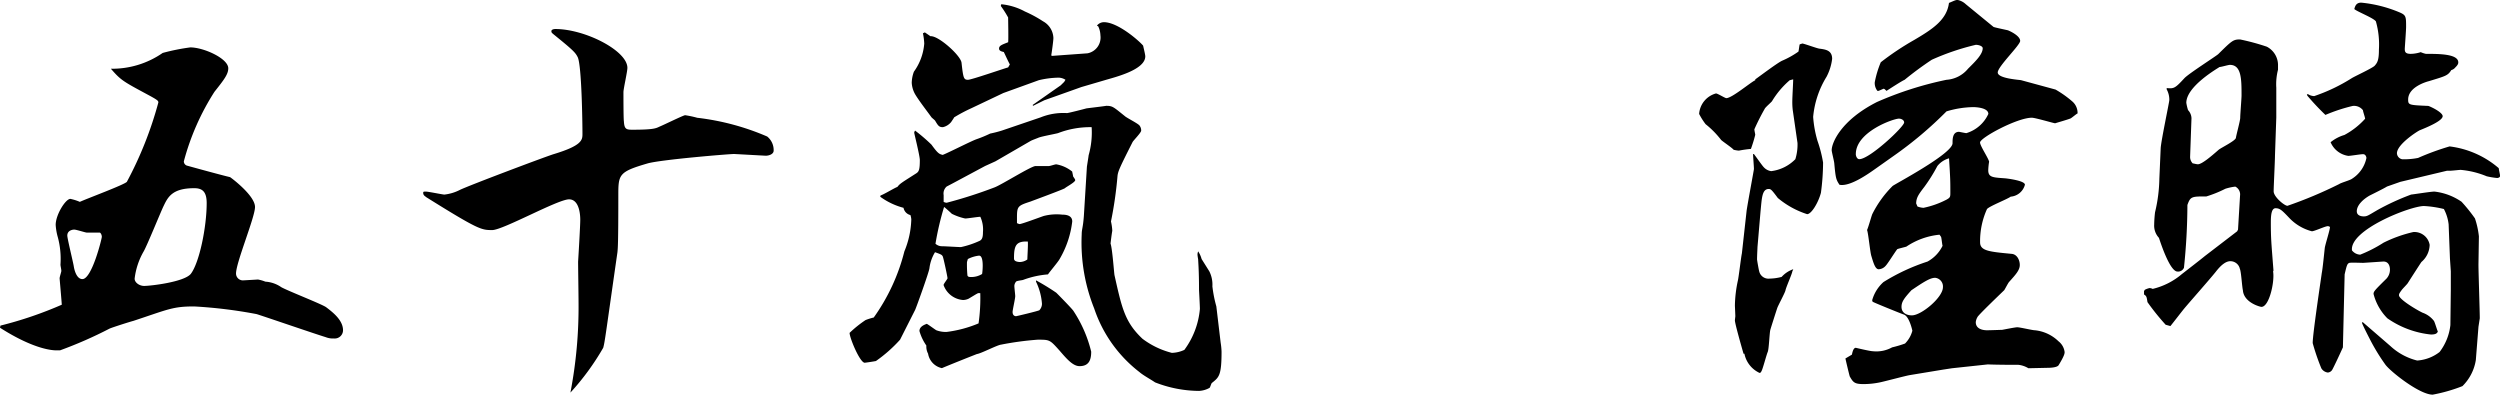 <svg xmlns="http://www.w3.org/2000/svg" viewBox="0 0 190 30"><path d="M26.07 25.103c0-.746-.721-1.33-1.279-1.751-.3-.227-2.886-1.232-3.41-1.524a2.375 2.375 0 0 0-1.213-.422 2.793 2.793 0 0 0-.557-.162c-.033 0-1.115.065-1.148.065a.522.522 0 0 1-.525-.519c0-.843 1.443-4.281 1.443-5.059 0-.876-1.836-2.238-1.9-2.27-.459-.1-2.82-.746-3.279-.876a.338.338 0 0 1-.23-.324A18.683 18.683 0 0 1 16.3 6.975c.721-.908 1.049-1.33 1.049-1.784 0-.746-1.869-1.589-2.886-1.589a15.905 15.905 0 0 0-2.1.422 6.731 6.731 0 0 1-3.935 1.2c.754.876.951.973 2.755 1.946.787.422.853.486.853.616a28.362 28.362 0 0 1-2.394 6.032c-.2.227-3.017 1.265-3.574 1.524a3.665 3.665 0 0 0-.721-.227c-.361 0-1.115 1.2-1.115 1.978a4.413 4.413 0 0 0 .164.941 6.365 6.365 0 0 1 .2 2.076c0 .1.066.357.066.486 0 .065-.131.454-.131.551 0 .065.164 1.881.164 2.011a29.34 29.34 0 0 1-4.662 1.588L0 24.908c2.689 1.719 4.1 1.719 4.3 1.719h.262a31.746 31.746 0 0 0 3.767-1.654c.23-.1 1.541-.519 1.8-.584 2.656-.876 2.984-1.1 4.624-1.1a35.845 35.845 0 0 1 4.755.584c.721.227 4.493 1.524 5.247 1.751a1.468 1.468 0 0 0 .623.1.63.63 0 0 0 .692-.621zm-10.362-9.665c0 1.816-.557 4.541-1.213 5.384-.525.616-3.05.908-3.542.908-.361 0-.721-.259-.721-.551a5.4 5.4 0 0 1 .689-2.076c.262-.454 1.246-2.886 1.508-3.438.328-.681.656-1.362 2.328-1.362.59 0 .951.227.951 1.135zM7.739 18c0 .13-.754 3.211-1.476 3.211-.459 0-.623-.746-.656-.973-.066-.389-.492-2.108-.492-2.335 0-.389.394-.454.525-.454.164 0 .853.227.951.227h.984c.066 0 .164.162.164.324zm35.613 11.838a19.168 19.168 0 0 0 2.492-3.406c.131-.454.2-1.135 1.082-7.265.033-.324.066-.714.066-4.249 0-1.654 0-1.849 2.23-2.5 1.049-.292 6.2-.714 6.559-.714.066 0 2.361.13 2.427.13.2 0 .59-.1.59-.389a1.323 1.323 0 0 0-.492-1.07 18.892 18.892 0 0 0-5.316-1.424 7.626 7.626 0 0 0-.918-.195c-.131 0-1.64.746-1.968.876-.262.13-.492.227-2.066.227-.459 0-.59-.065-.623-.649-.033-.195-.033-1.849-.033-2.205 0-.259.3-1.557.3-1.849 0-1.3-3.214-2.951-5.476-2.951-.1 0-.3.032-.3.162s.033.13.426.454c1.279 1.038 1.41 1.2 1.574 1.524.3.616.361 4.962.361 5.838 0 .454-.033.876-2.164 1.524-.557.162-6.493 2.4-7.149 2.724a3.379 3.379 0 0 1-1.181.357c-.131 0-1.213-.227-1.41-.227-.164 0-.2 0-.2.1 0 .195.164.259.23.324 4 2.5 4.2 2.5 5.017 2.5s4.984-2.335 5.837-2.335.853 1.395.853 1.557c0 .454-.131 2.659-.164 3.178 0 .422.033 2.562.033 3.049a34.445 34.445 0 0 1-.617 6.904zm23.545-14.887a5.263 5.263 0 0 0 1.771.843.7.7 0 0 0 .525.551 1.413 1.413 0 0 1 .066.324 6.793 6.793 0 0 1-.525 2.432 14.883 14.883 0 0 1-2.329 5.029 4.593 4.593 0 0 0-.623.195 8.817 8.817 0 0 0-1.213.973c0 .389.787 2.27 1.148 2.27.066 0 .721-.1.853-.13a10.808 10.808 0 0 0 1.835-1.622l1.148-2.27c.066-.13 1.017-2.757 1.082-3.146a3.069 3.069 0 0 1 .426-1.232c.459.162.525.195.59.324.066.162.361 1.557.361 1.654 0 .065-.3.422-.3.519A1.707 1.707 0 0 0 73.19 22.8a1.019 1.019 0 0 0 .426-.1c.492-.292.525-.324.721-.422h.164a13.523 13.523 0 0 1-.131 2.3 9.165 9.165 0 0 1-2.427.649 2.027 2.027 0 0 1-.787-.13c-.164-.1-.59-.422-.721-.486-.164.065-.557.195-.557.551a3.717 3.717 0 0 0 .525 1.1 1.149 1.149 0 0 0 .131.616 1.349 1.349 0 0 0 1.049 1.1c.853-.357 2.164-.876 2.656-1.07.3-.032 1.541-.681 1.836-.714a22.958 22.958 0 0 1 2.791-.378c.918 0 .918 0 1.672.843.557.649 1.017 1.168 1.508 1.168.721 0 .885-.486.885-1.1a9.821 9.821 0 0 0-1.341-3.084c-.066-.13-1.082-1.168-1.312-1.395a17.577 17.577 0 0 0-1.541-.941v.1a4.611 4.611 0 0 1 .453 1.685.711.711 0 0 1-.2.486c-.1.065-1.738.454-1.771.454-.066 0-.262-.032-.262-.324 0-.162.2-1.005.2-1.2 0-.1-.066-.649-.066-.778a.521.521 0 0 1 .131-.324c.033-.065.426-.1.525-.13a6.946 6.946 0 0 1 1.9-.422c.1-.162.787-.973.885-1.168a7.3 7.3 0 0 0 .958-2.854c0-.389-.328-.519-.754-.519a3.925 3.925 0 0 0-1.41.1c-.3.1-1.672.616-1.836.616-.066 0-.164-.065-.2-.065v-.422c0-.876.066-.908 1.049-1.232.164-.065 2.459-.908 2.591-1.005.1-.1.787-.454.787-.616 0-.065-.131-.227-.164-.292 0-.065-.066-.324-.066-.357a2.627 2.627 0 0 0-1.213-.551c-.1 0-.459.13-.557.13h-1.015c-.328 0-2.591 1.427-3.115 1.622a35.009 35.009 0 0 1-3.64 1.168.613.613 0 0 1-.23-.065v-.519a.707.707 0 0 1 .23-.649l.492-.259 2.427-1.3.787-.357 2.689-1.557c.131-.065.394-.162.557-.227.2-.1 1.279-.292 1.508-.357a6.774 6.774 0 0 1 2.558-.454 6.35 6.35 0 0 1-.23 2.141c0 .065-.131.843-.131.876l-.23 3.73c-.066.908-.164 1.005-.164 1.395a13.463 13.463 0 0 0 .951 5.643 10.176 10.176 0 0 0 3.443 4.832c.3.259.853.551 1.181.778a9.288 9.288 0 0 0 3.345.649 1.816 1.816 0 0 0 .787-.227c.066-.032.131-.357.2-.389.525-.422.721-.551.721-2.368a5.281 5.281 0 0 0-.068-.682l-.328-2.757a9.568 9.568 0 0 1-.3-1.524 2.258 2.258 0 0 0-.23-1.135l-.59-.941a2.006 2.006 0 0 0-.262-.584c-.066.195-.066.227 0 .616 0 .13.066.811.066 2.3 0 .032.066 1.232.066 1.459a6.141 6.141 0 0 1-1.181 3.114 2.407 2.407 0 0 1-.951.227 6.28 6.28 0 0 1-2.23-1.07c-1.34-1.262-1.569-2.332-2.127-4.829-.033-.13-.164-2.043-.3-2.4 0-.065.1-.843.131-.973a3.921 3.921 0 0 0-.1-.714 29.774 29.774 0 0 0 .492-3.405c.033-.389.131-.616 1.148-2.627.066-.13.656-.714.656-.876a.611.611 0 0 0-.131-.389c-.131-.162-.984-.584-1.115-.714-.853-.681-.918-.778-1.41-.778-.164.032-1.279.162-1.508.195-.23.065-1.377.357-1.476.357a4.619 4.619 0 0 0-2 .324l-2.951 1.005a8.869 8.869 0 0 1-.885.227 9.5 9.5 0 0 1-1.017.422c-.394.13-2.164 1.038-2.591 1.2-.262-.065-.361-.1-.853-.778a13.366 13.366 0 0 0-1.246-1.07.34.34 0 0 0-.066.162c0 .065.426 1.751.426 2.076 0 .714-.066.876-.262 1.005-1.115.714-1.246.778-1.443 1.038-.2.065-1.049.584-1.279.649zm4.2 3.568a21.819 21.819 0 0 1 .653-2.789c.1.065.492.422.59.519a4.229 4.229 0 0 0 1.017.357c.164 0 .984-.13 1.148-.13a2.322 2.322 0 0 1 .2 1.168c0 .389-.066.551-.23.649a6.78 6.78 0 0 1-1.443.486c-.2 0-1.213-.065-1.443-.065a.727.727 0 0 1-.499-.195zm2.459 1.168a2.448 2.448 0 0 1 .853-.259c.394 0 .262 1.232.23 1.395a1.552 1.552 0 0 1-.918.227c-.131 0-.2-.065-.2-.162a9.018 9.018 0 0 1-.031-.974zm3.934.227c-.394-.032-.426-.162-.426-.292 0-.973.164-1.3 1.049-1.265.033.195-.033 1.135-.033 1.362a1.028 1.028 0 0 1-.59.195zM70.143 2.53a4.867 4.867 0 0 1 .1.778 4.2 4.2 0 0 1-.787 2.141 2.565 2.565 0 0 0-.164.843 1.98 1.98 0 0 0 .3.941c.3.486.853 1.2 1.181 1.654.033.065.262.227.3.292.23.389.3.486.59.486a1.14 1.14 0 0 0 .623-.389c.131-.195.2-.292.23-.357a11.779 11.779 0 0 1 1.279-.681l2.459-1.168 2.689-.973a6.806 6.806 0 0 1 1.508-.195 1 1 0 0 1 .525.162l-.1.162-.262.259-2.132 1.492.033.065.853-.422 2.82-1.005 1.771-.519c.754-.227 3.083-.778 3.083-1.816 0-.13-.131-.649-.164-.811-.262-.324-1.9-1.784-2.984-1.784a.687.687 0 0 0-.525.259l.1.065a1.727 1.727 0 0 1 .164.681 1.222 1.222 0 0 1-.984 1.362l-2.689.195-.066-.032c.033-.195.164-1.1.164-1.33a1.5 1.5 0 0 0-.787-1.265 9.213 9.213 0 0 0-1.377-.746 4.687 4.687 0 0 0-1.8-.551l-.033.13a7.975 7.975 0 0 1 .557.876c0 .1.033 1.751 0 1.881-.492.195-.689.259-.689.486 0 .195.262.227.361.259.066.13.361.778.459.941l-.131.227c-.262.065-2.787.941-3.05.941-.328 0-.361-.13-.492-1.3-.066-.551-1.771-2.076-2.361-2.011l-.426-.292zm73 4.216c.066 0 .1.032.23.162.2-.13 1.148-.746 1.377-.843a25.236 25.236 0 0 1 2.066-1.524 18.407 18.407 0 0 1 3.345-1.135c.23 0 .525.1.525.259 0 .454-.525.973-1.115 1.557a2.323 2.323 0 0 1-1.64.843 26.445 26.445 0 0 0-5.28 1.686c-2.755 1.395-3.443 3.114-3.443 3.665 0 .13.2.876.2 1.038.1 1.07.131 1.2.393 1.589.787.162 2.164-.811 2.755-1.232l1.377-.973a29.1 29.1 0 0 0 4-3.373 7.388 7.388 0 0 1 2.033-.324c.164 0 1.148.032 1.148.519a2.688 2.688 0 0 1-1.672 1.459c-.066 0-.525-.1-.557-.1-.492 0-.492.551-.492.876-.033.811-4.427 3.114-4.558 3.243a8.142 8.142 0 0 0-1.545 2.143c-.066.162-.3 1.005-.394 1.2.1.259.23 1.686.328 1.978.164.551.3 1.005.557 1.005a.742.742 0 0 0 .525-.259c.164-.162.721-1.07.885-1.265.033-.032.59-.162.689-.195a5.451 5.451 0 0 1 2.525-.908c.066.1.131.162.131.227.033.13.066.519.1.616a2.722 2.722 0 0 1-1.148 1.2 15.176 15.176 0 0 0-3.345 1.557 2.906 2.906 0 0 0-.853 1.363.193.193 0 0 0 .033.13c0 .032 2.164.908 2.361.973.426.13.656 1.232.656 1.232a2.161 2.161 0 0 1-.557.973 8.692 8.692 0 0 1-.984.292 2.475 2.475 0 0 1-1.476.292c-.2 0-1.279-.259-1.279-.259-.2 0-.262.357-.3.519l-.492.292c.033.162.262 1.135.328 1.362.262.454.361.584 1.049.584a6.11 6.11 0 0 0 1.246-.13c.328-.065 1.9-.486 2.263-.551l2.558-.422.656-.1 2.722-.292c.754.032 2 .032 2.328.032a1.828 1.828 0 0 1 .754.259l1.476-.032c.066 0 .689 0 .82-.195.459-.746.459-.908.459-1.005a1.219 1.219 0 0 0-.459-.811 3.012 3.012 0 0 0-1.8-.843c-.2 0-1.115-.227-1.344-.227-.164 0-.951.162-1.148.195-.066 0-.885.032-1.148.032-.328 0-.853-.1-.853-.616a.915.915 0 0 1 .131-.389c.066-.162 1.869-1.881 2.033-2.043.066-.1.3-.551.361-.616.525-.584.82-.908.82-1.3 0-.357-.2-.811-.623-.843-1.705-.162-2.394-.227-2.394-.876a5.932 5.932 0 0 1 .525-2.53c.2-.227 1.541-.746 1.8-.941a1.221 1.221 0 0 0 1.082-.908c0-.324-1.476-.486-1.508-.486-.918-.065-1.279-.065-1.279-.616a4.82 4.82 0 0 1 .066-.649c-.066-.292-.689-1.2-.689-1.459 0-.357 2.82-1.881 3.935-1.881.262 0 1.672.422 1.771.422.328-.1.885-.259 1.148-.357.1-.032.459-.357.557-.389a1.155 1.155 0 0 0-.394-.908 8.014 8.014 0 0 0-1.279-.908l-2.623-.714c-.164-.032-1.771-.13-1.771-.584s1.705-2.076 1.705-2.4c0-.422-.918-.811-.951-.811-.131-.032-1.082-.227-1.082-.259L149.4.32a1.271 1.271 0 0 0-.623-.324c-.164 0-.262.065-.656.227-.164 1.3-1.279 2.011-2.656 2.822a20.941 20.941 0 0 0-2.525 1.686 7.5 7.5 0 0 0-.459 1.524.962.962 0 0 0 .2.649h.1zm-2.1 4.962c0-1.686 2.853-2.692 3.279-2.692.164 0 .393.1.393.292 0 .324-2.623 2.789-3.41 2.789-.166 0-.264-.227-.264-.389zm4.23 10.346c.918-.616 1.41-.941 1.8-.941a.662.662 0 0 1 .59.714c0 .778-1.64 2.141-2.361 2.141-.361 0-.787-.162-.787-.649.002-.389.198-.649.756-1.265zm.951-7.816a12.539 12.539 0 0 0 1.017-1.622 1.735 1.735 0 0 1 .885-.584c.1 1.557.1 1.751.1 2.595 0 .324 0 .389-.3.551a6.724 6.724 0 0 1-1.738.616 1.459 1.459 0 0 1-.459-.1c-.033-.065-.066-.162-.1-.227.003-.451.199-.707.593-1.229zM133.4 6.097c-.361.162-1.771 1.362-2.2 1.362-.1 0-.656-.357-.787-.357a1.74 1.74 0 0 0-1.279 1.557 5.1 5.1 0 0 0 .492.778 6.92 6.92 0 0 1 1.181 1.2c.131.13.82.584.951.746a2.446 2.446 0 0 0 .394.065 8.932 8.932 0 0 1 .918-.13 10.233 10.233 0 0 0 .328-1.07c0-.065-.066-.324-.066-.422a17.24 17.24 0 0 1 .787-1.557c.033-.1.525-.519.557-.584a6.553 6.553 0 0 1 1.344-1.589l.262-.065c0 .227-.066 1.362-.066 1.622a5.2 5.2 0 0 0 .033.714l.361 2.5a3.727 3.727 0 0 1-.164 1.232 3.1 3.1 0 0 1-1.836.908.935.935 0 0 1-.557-.292c-.131-.13-.623-.843-.754-1.005h-.066c0 .162.066.973.066 1.135 0 .065-.492 2.692-.557 3.178l-.359 3.237c-.066.292-.23 1.719-.3 2.043a9.53 9.53 0 0 0-.23 1.914c0 .032.033.778.033.811s-.033.259-.033.324c0 .259.59 2.3.656 2.53h.066a2.054 2.054 0 0 0 1.148 1.459c.1 0 .131-.1.164-.162.1-.195.361-1.2.459-1.427s.131-1.427.2-1.686c.033-.13.459-1.459.525-1.654s.557-1.1.623-1.33c.033-.227.492-1.232.525-1.459l.071-.163a2.1 2.1 0 0 0-.885.584 3.671 3.671 0 0 1-.918.13.721.721 0 0 1-.787-.551c-.033-.1-.164-.843-.164-.908 0-.324.033-.843.033-.941l.23-2.692c.1-.973.1-1.719.623-1.719.164 0 .23.065.689.681a6.619 6.619 0 0 0 2.23 1.232c.328 0 .853-.876 1.049-1.622a17.706 17.706 0 0 0 .164-2.3 9.757 9.757 0 0 0-.426-1.654 8.541 8.541 0 0 1-.328-1.816 7.018 7.018 0 0 1 1.017-3.049 3.917 3.917 0 0 0 .426-1.362c0-.649-.492-.714-.984-.778-.2-.032-1.082-.357-1.279-.389l-.2.065c-.033.065-.066.454-.1.551a6.662 6.662 0 0 1-1.213.681c-.328.13-1.738 1.2-2.066 1.427zm29.546 16.022v.259c.2.13.2.195.262.584a18.041 18.041 0 0 0 1.382 1.719l.361.1c.164-.195.885-1.135 1.049-1.33.459-.551 1.9-2.173 2.394-2.789.426-.551.787-.811 1.115-.811a.738.738 0 0 1 .721.584c.1.195.164 1.362.23 1.622.066.941 1.312 1.265 1.41 1.265.59 0 1.017-1.914.885-2.692l.029-.07c-.164-2.141-.2-2.4-.2-3.665 0-.616.066-1.07.361-1.07.328 0 .492.162 1.017.714a3.616 3.616 0 0 0 1.738 1.038c.2 0 1.017-.389 1.213-.389a.252.252 0 0 1 .164.065c0 .227-.361 1.33-.393 1.589s-.164 1.622-.23 1.914c0 .065-.689 4.573-.689 5.319a16.533 16.533 0 0 0 .656 1.914.674.674 0 0 0 .492.324.432.432 0 0 0 .328-.195c.1-.162.557-1.135.82-1.719l.066-2.789.066-2.757c.164-.714.2-.811.361-.876.164-.032.885 0 1.049 0 .066 0 1.476-.1 1.541-.1.492 0 .492.551.492.616a1.006 1.006 0 0 1-.262.681c-.885.876-.984.973-.984 1.168a4.056 4.056 0 0 0 1.049 1.849 7.036 7.036 0 0 0 3.312 1.232c.328 0 .459-.065.525-.227-.066-.13-.23-.714-.3-.811a1.868 1.868 0 0 0-.853-.616c-.361-.162-1.8-1.005-1.8-1.33 0-.1.033-.162.2-.389.066-.1.394-.422.459-.519.164-.259 1.017-1.589 1.049-1.622a1.765 1.765 0 0 0 .623-1.3 1.175 1.175 0 0 0-1.246-.973 10.068 10.068 0 0 0-2.263.811 10.145 10.145 0 0 1-1.771.908.841.841 0 0 1-.623-.324c-.2-1.557 4.427-3.373 5.476-3.373a8.079 8.079 0 0 1 1.508.227 3.257 3.257 0 0 1 .361 1.168l.1 2.595.066.973v1.395l-.033 2.692a4.1 4.1 0 0 1-.82 2.043 3.1 3.1 0 0 1-1.705.649 4.625 4.625 0 0 1-2.033-1.1l-2.1-1.816-.066.032c.033.162.59 1.232.656 1.362a15.1 15.1 0 0 0 1.115 1.816c.328.486 2.591 2.3 3.607 2.3a12.226 12.226 0 0 0 2.263-.649 3.569 3.569 0 0 0 1.017-1.978l.2-2.53.1-.649c0-.584-.1-3.438-.1-4.086l.033-2.141a6.4 6.4 0 0 0-.3-1.362 12.3 12.3 0 0 0-1.017-1.265 4.52 4.52 0 0 0-2.063-.774c-.262 0-1.476.195-1.771.227a18.452 18.452 0 0 0-2.555 1.173c-.721.422-.787.486-1.049.486-.2 0-.525-.065-.525-.389 0-.486.525-.941.984-1.2.2-.1 1.115-.551 1.312-.681l1.017-.357 3.542-.843h.23c.164 0 .689-.065.82-.065a6.708 6.708 0 0 1 1.968.486 5.685 5.685 0 0 0 .787.13c.066 0 .23-.032.23-.162 0-.1-.1-.486-.1-.584a7.04 7.04 0 0 0-3.738-1.654 19.6 19.6 0 0 0-2.394.876 5.389 5.389 0 0 1-1.213.1.49.49 0 0 1-.394-.454c0-.681 1.574-1.686 1.738-1.751.557-.227 1.738-.714 1.738-1.07 0-.227-.59-.584-1.082-.778-1.476-.065-1.541-.065-1.541-.486 0-.973 1.443-1.362 1.574-1.395 1.279-.389 1.443-.422 1.705-.843a.561.561 0 0 0 .3-.195c.2-.195.23-.292.23-.389 0-.649-1.476-.649-2.459-.649a1.863 1.863 0 0 1-.394-.13 2.609 2.609 0 0 1-.754.13c-.426 0-.459-.162-.459-.389 0-.065.1-1.395.1-1.654 0-.811 0-.908-.557-1.135a9.956 9.956 0 0 0-2.853-.714c-.361 0-.459.227-.525.486.2.195 1.476.681 1.64.941a6.42 6.42 0 0 1 .23 2.141c0 .843-.131 1.005-.328 1.232-.2.195-1.476.778-1.738.941a13.318 13.318 0 0 1-2.853 1.362.945.945 0 0 1-.492-.162l-.066.065.066.1a18.759 18.759 0 0 0 1.345 1.427 12.819 12.819 0 0 1 2.066-.681.852.852 0 0 1 .787.324c0 .1.164.551.164.649a5.814 5.814 0 0 1-1.574 1.232 3.012 3.012 0 0 0-1.049.551 1.728 1.728 0 0 0 1.345 1.038c.164 0 .951-.13 1.115-.13.23 0 .262.259.262.292a2.451 2.451 0 0 1-1.115 1.589c-.131.1-.82.292-.951.389a32.408 32.408 0 0 1-3.935 1.654c-.23 0-1.049-.681-1.049-1.1 0-.389.1-2.3.1-2.724l.1-2.886v-2.27a4.374 4.374 0 0 1 .131-1.362v-.292a1.577 1.577 0 0 0-.853-1.459 17.346 17.346 0 0 0-2.033-.551c-.525 0-.623.1-1.64 1.1-.066.1-2.263 1.492-2.591 1.849-.689.746-.787.811-1.344.746v.1a1.631 1.631 0 0 1 .2.811c0 .162-.623 3.081-.656 3.665l-.1 2.3a11.676 11.676 0 0 1-.328 2.562 9.06 9.06 0 0 0-.066.941 1.362 1.362 0 0 0 .361 1.005c.1.292.82 2.562 1.41 2.562a.48.48 0 0 0 .492-.292 46.778 46.778 0 0 0 .262-4.768c.23-.649.328-.649 1.443-.649a8.968 8.968 0 0 0 1.443-.584 3.984 3.984 0 0 1 .754-.162.664.664 0 0 1 .361.681l-.154 2.585-.066.13-2.454 1.881c-.23.195-1.443 1.135-1.738 1.362a5.34 5.34 0 0 1-2.23 1.135.613.613 0 0 0-.23-.065 1.43 1.43 0 0 0-.361.13zm3.607-13.135a.944.944 0 0 0-.262-.616 3.867 3.867 0 0 1-.131-.551c0-1.265 2.394-2.627 2.525-2.724.131 0 .656-.162.787-.162.885 0 .885 1.1.885 2.335 0 .227-.1 1.427-.1 1.686 0 .227-.3 1.3-.328 1.524s-1.115.746-1.312.908c-.59.519-1.279 1.1-1.574 1.1-.131 0-.328-.065-.394-.065a.685.685 0 0 1-.2-.519z"/></svg>